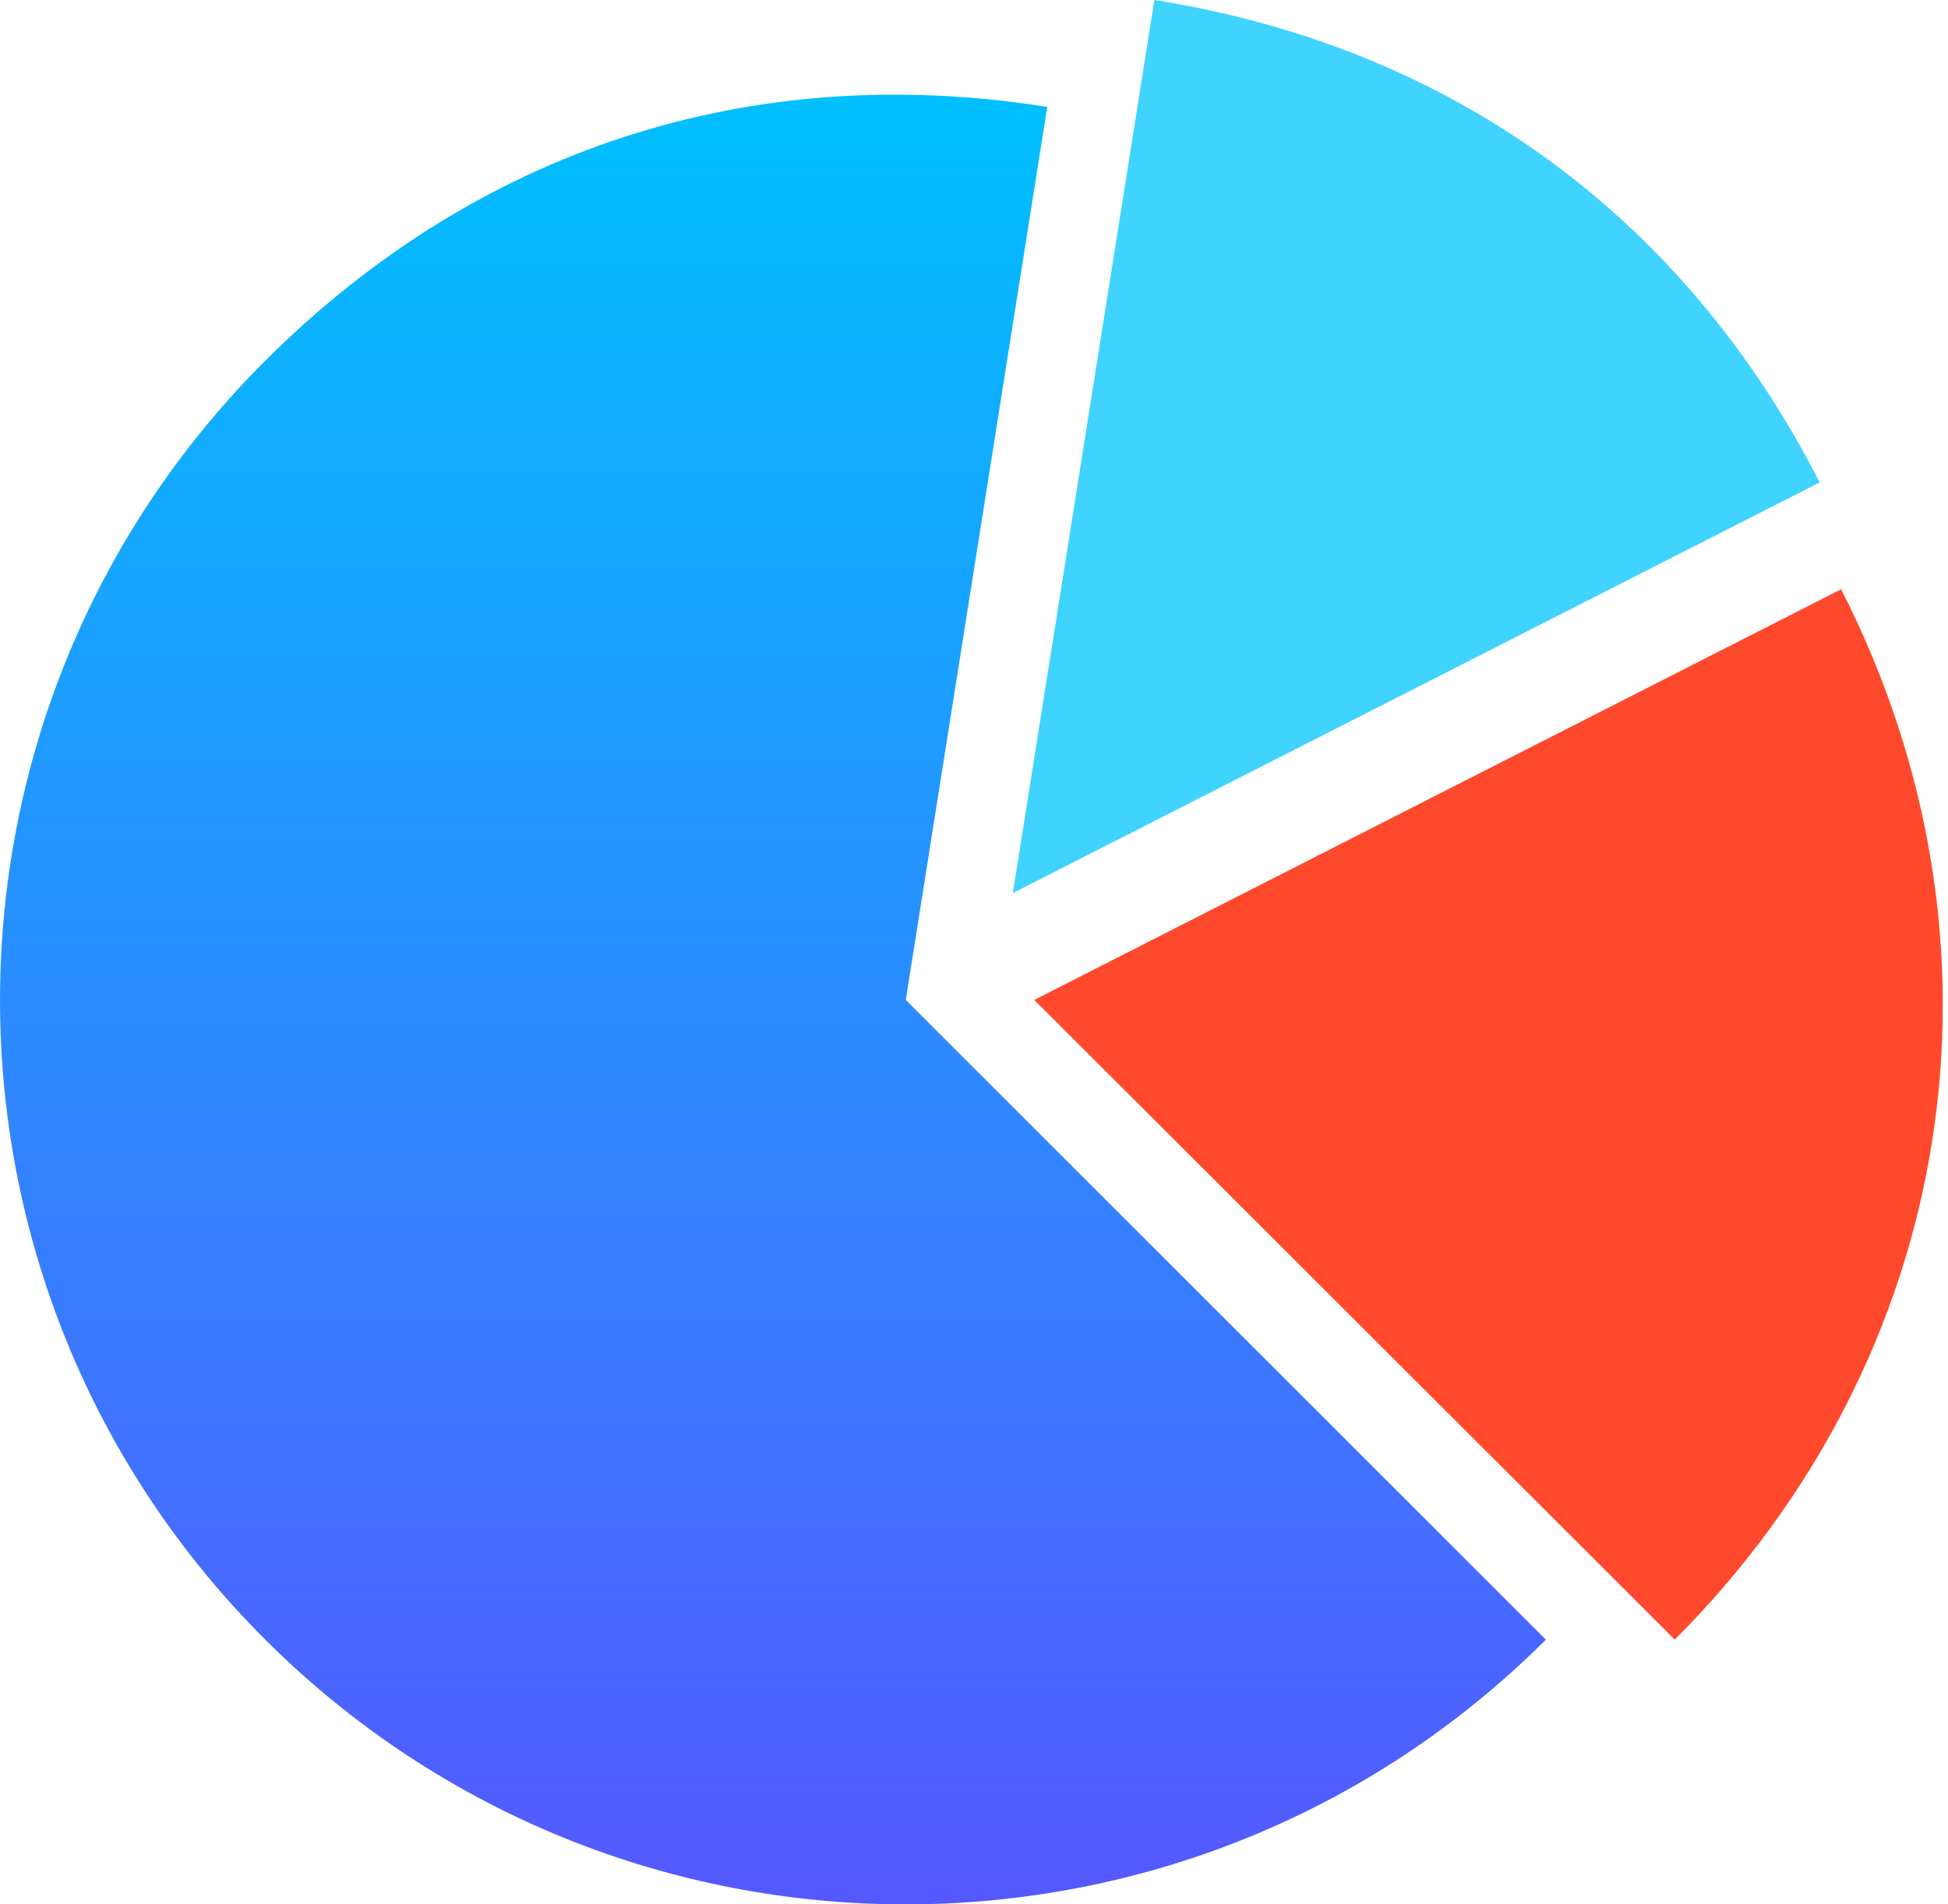 <svg width="45" height="44" viewBox="0 0 45 44" fill="none" xmlns="http://www.w3.org/2000/svg"><path d="m42.53 13.615-18.638 9.488 14.796 14.78c6.528-6.535 8.038-16.04 3.843-24.268Z" fill="#FF492C"/><path d="m26.666 0-3.268 20.634 18.638-9.488C38.882 4.982 33.512 1.085 26.666 0Z" fill="#3FD3FE"/><path d="M20.924 23.103 24.192 2.47c-6.845-1.085-13.161.97-18.064 5.864-8.17 8.157-8.17 21.393 0 29.55 8.171 8.156 21.412 8.156 29.583 0l-14.787-14.78Z" fill="url(#a)"/><defs><linearGradient id="a" x1="17.856" y1="44" x2="17.856" y2="2.186" gradientUnits="userSpaceOnUse"><stop stop-color="#5558FF"/><stop offset="1" stop-color="#00C0FF"/></linearGradient></defs></svg>